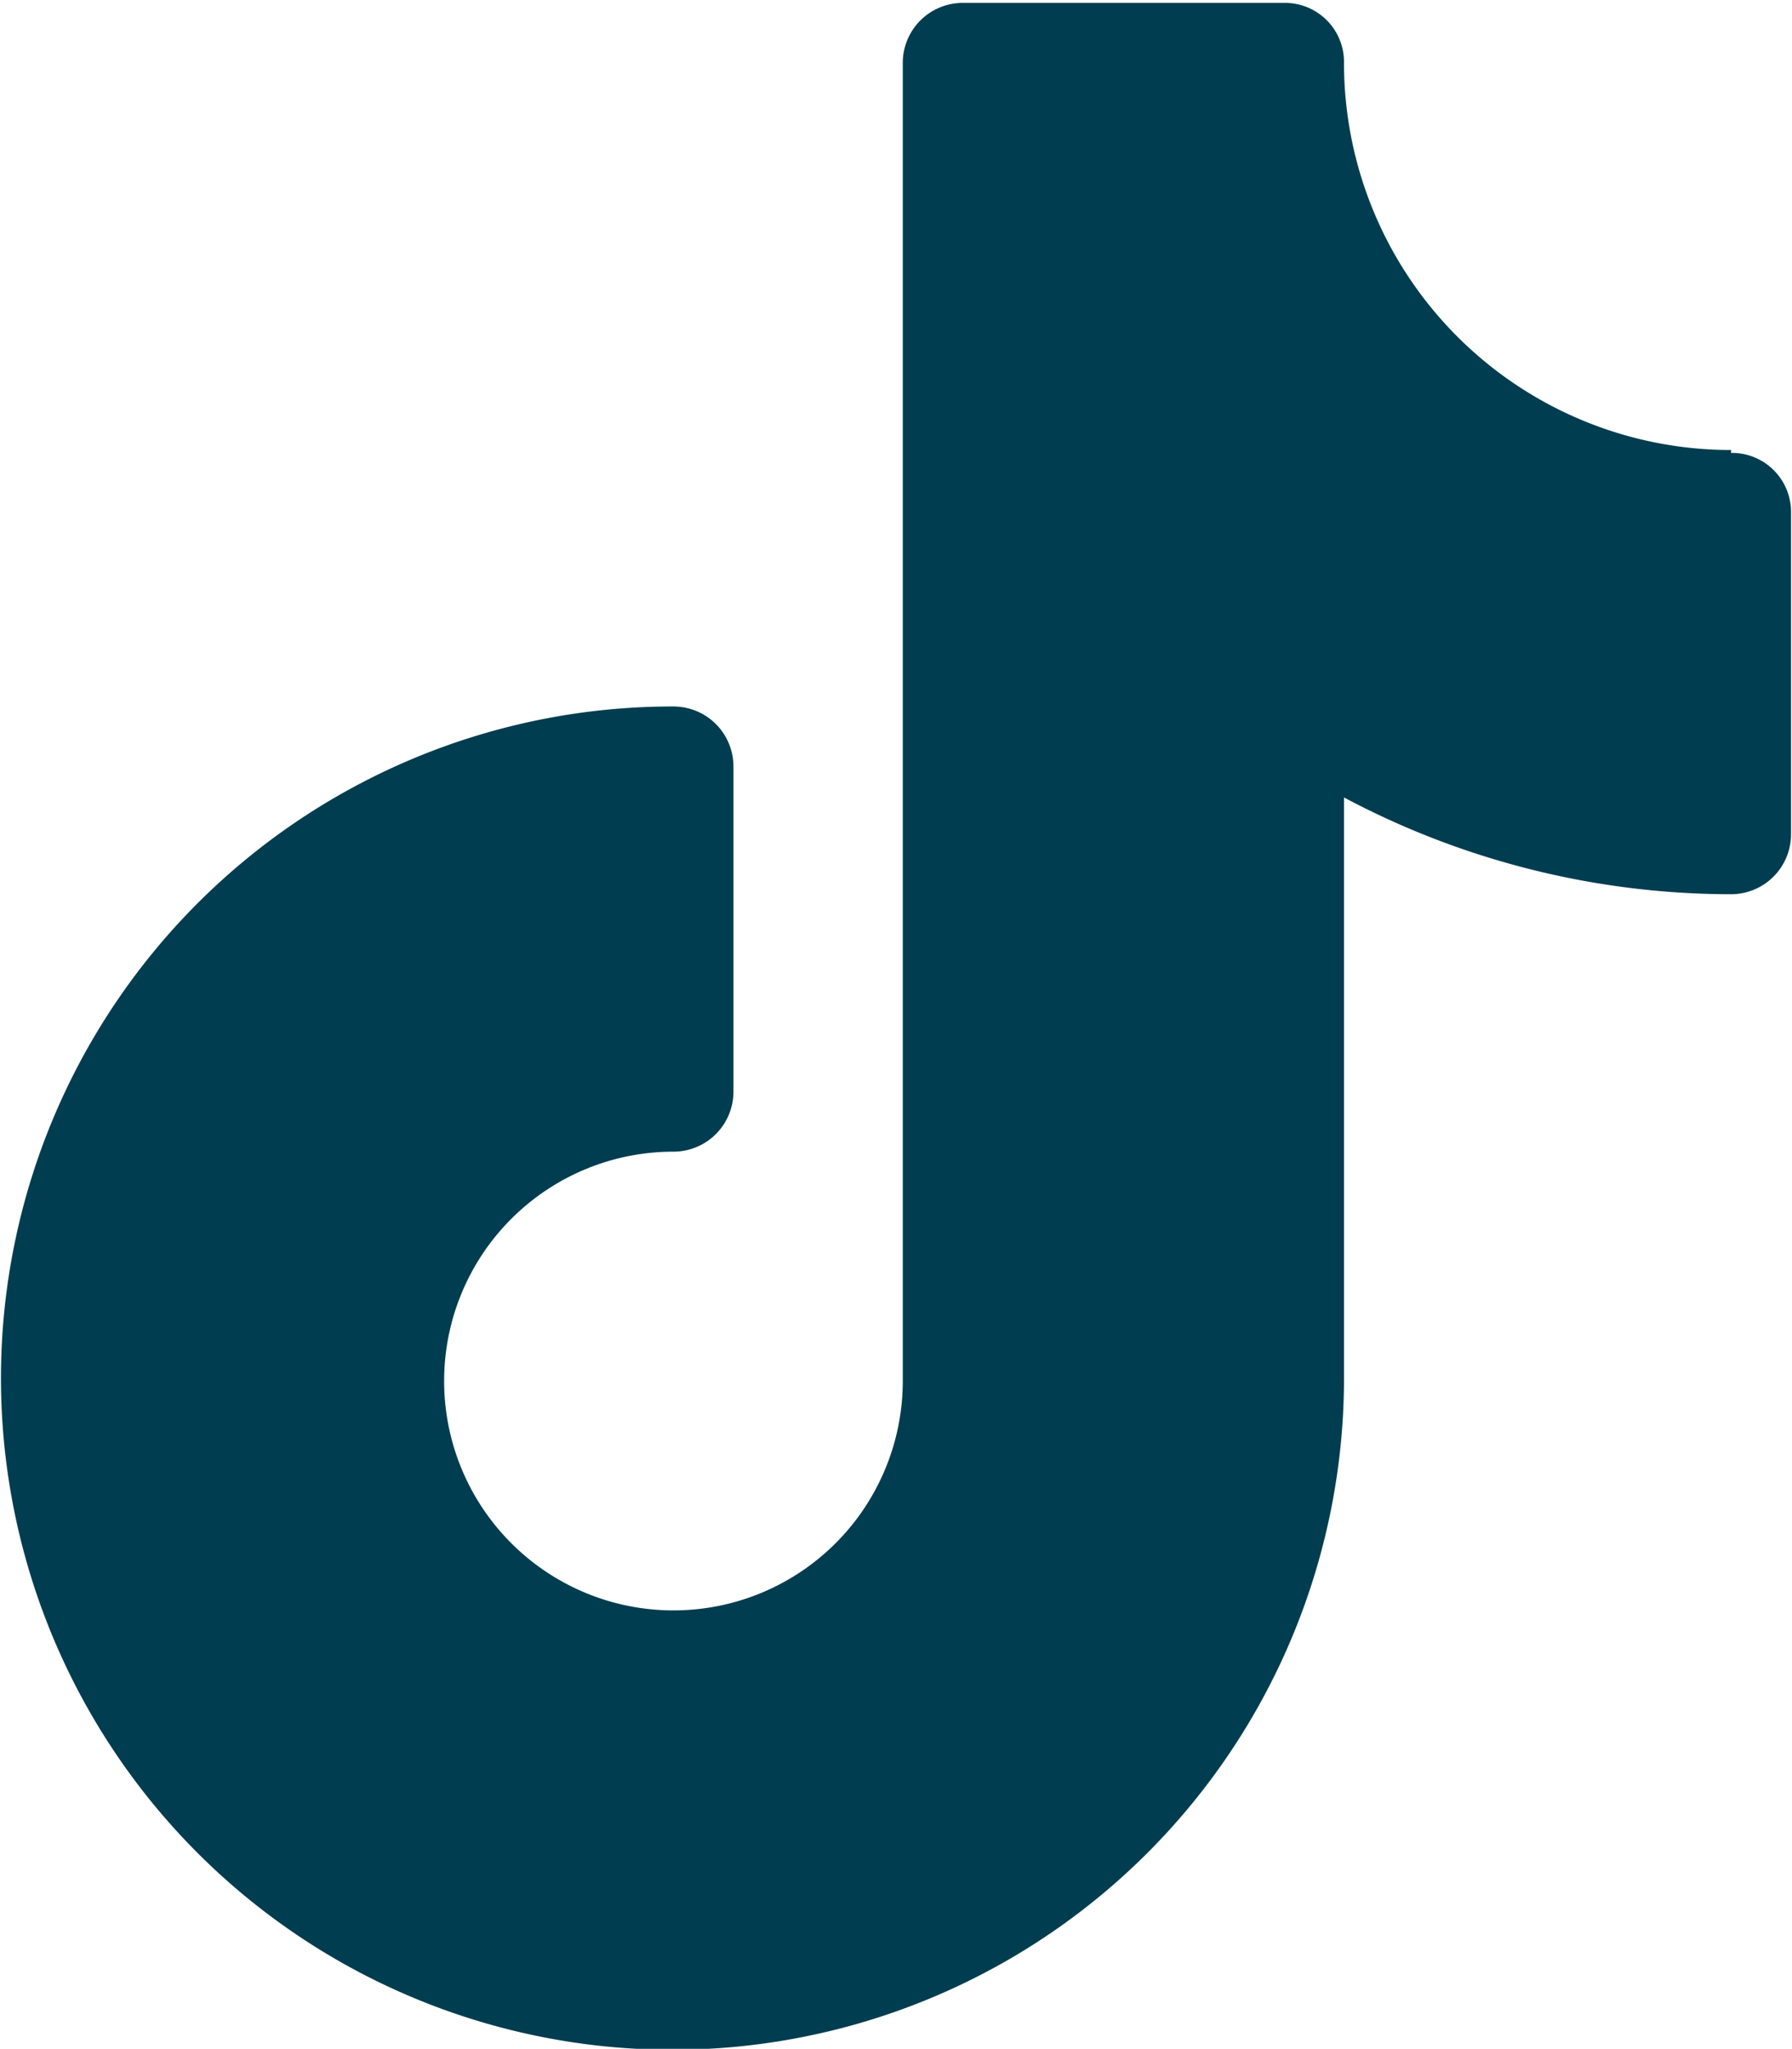 <svg xmlns="http://www.w3.org/2000/svg" viewBox="0 0 18.52 21.17"><defs><style>.cls-1{fill:#003d50;}</style></defs><title>Asset 7</title><g id="Layer_2" data-name="Layer 2"><g id="Layer_1-2" data-name="Layer 1"><path class="cls-1" d="M473.81,458.23a4,4,0,0,1-4-4,.61.61,0,0,0-.62-.62h-3.32a.62.62,0,0,0-.62.62v13.62a2.37,2.37,0,1,1-2.37-2.37.62.62,0,0,0,.62-.62V461.5a.62.62,0,0,0-.62-.62,6.94,6.94,0,1,0,6.93,6.94v-6a8.53,8.53,0,0,0,4,1,.62.62,0,0,0,.62-.62v-3.32a.61.61,0,0,0-.62-.62" transform="translate(-455.92 -453.58)"/></g></g></svg>